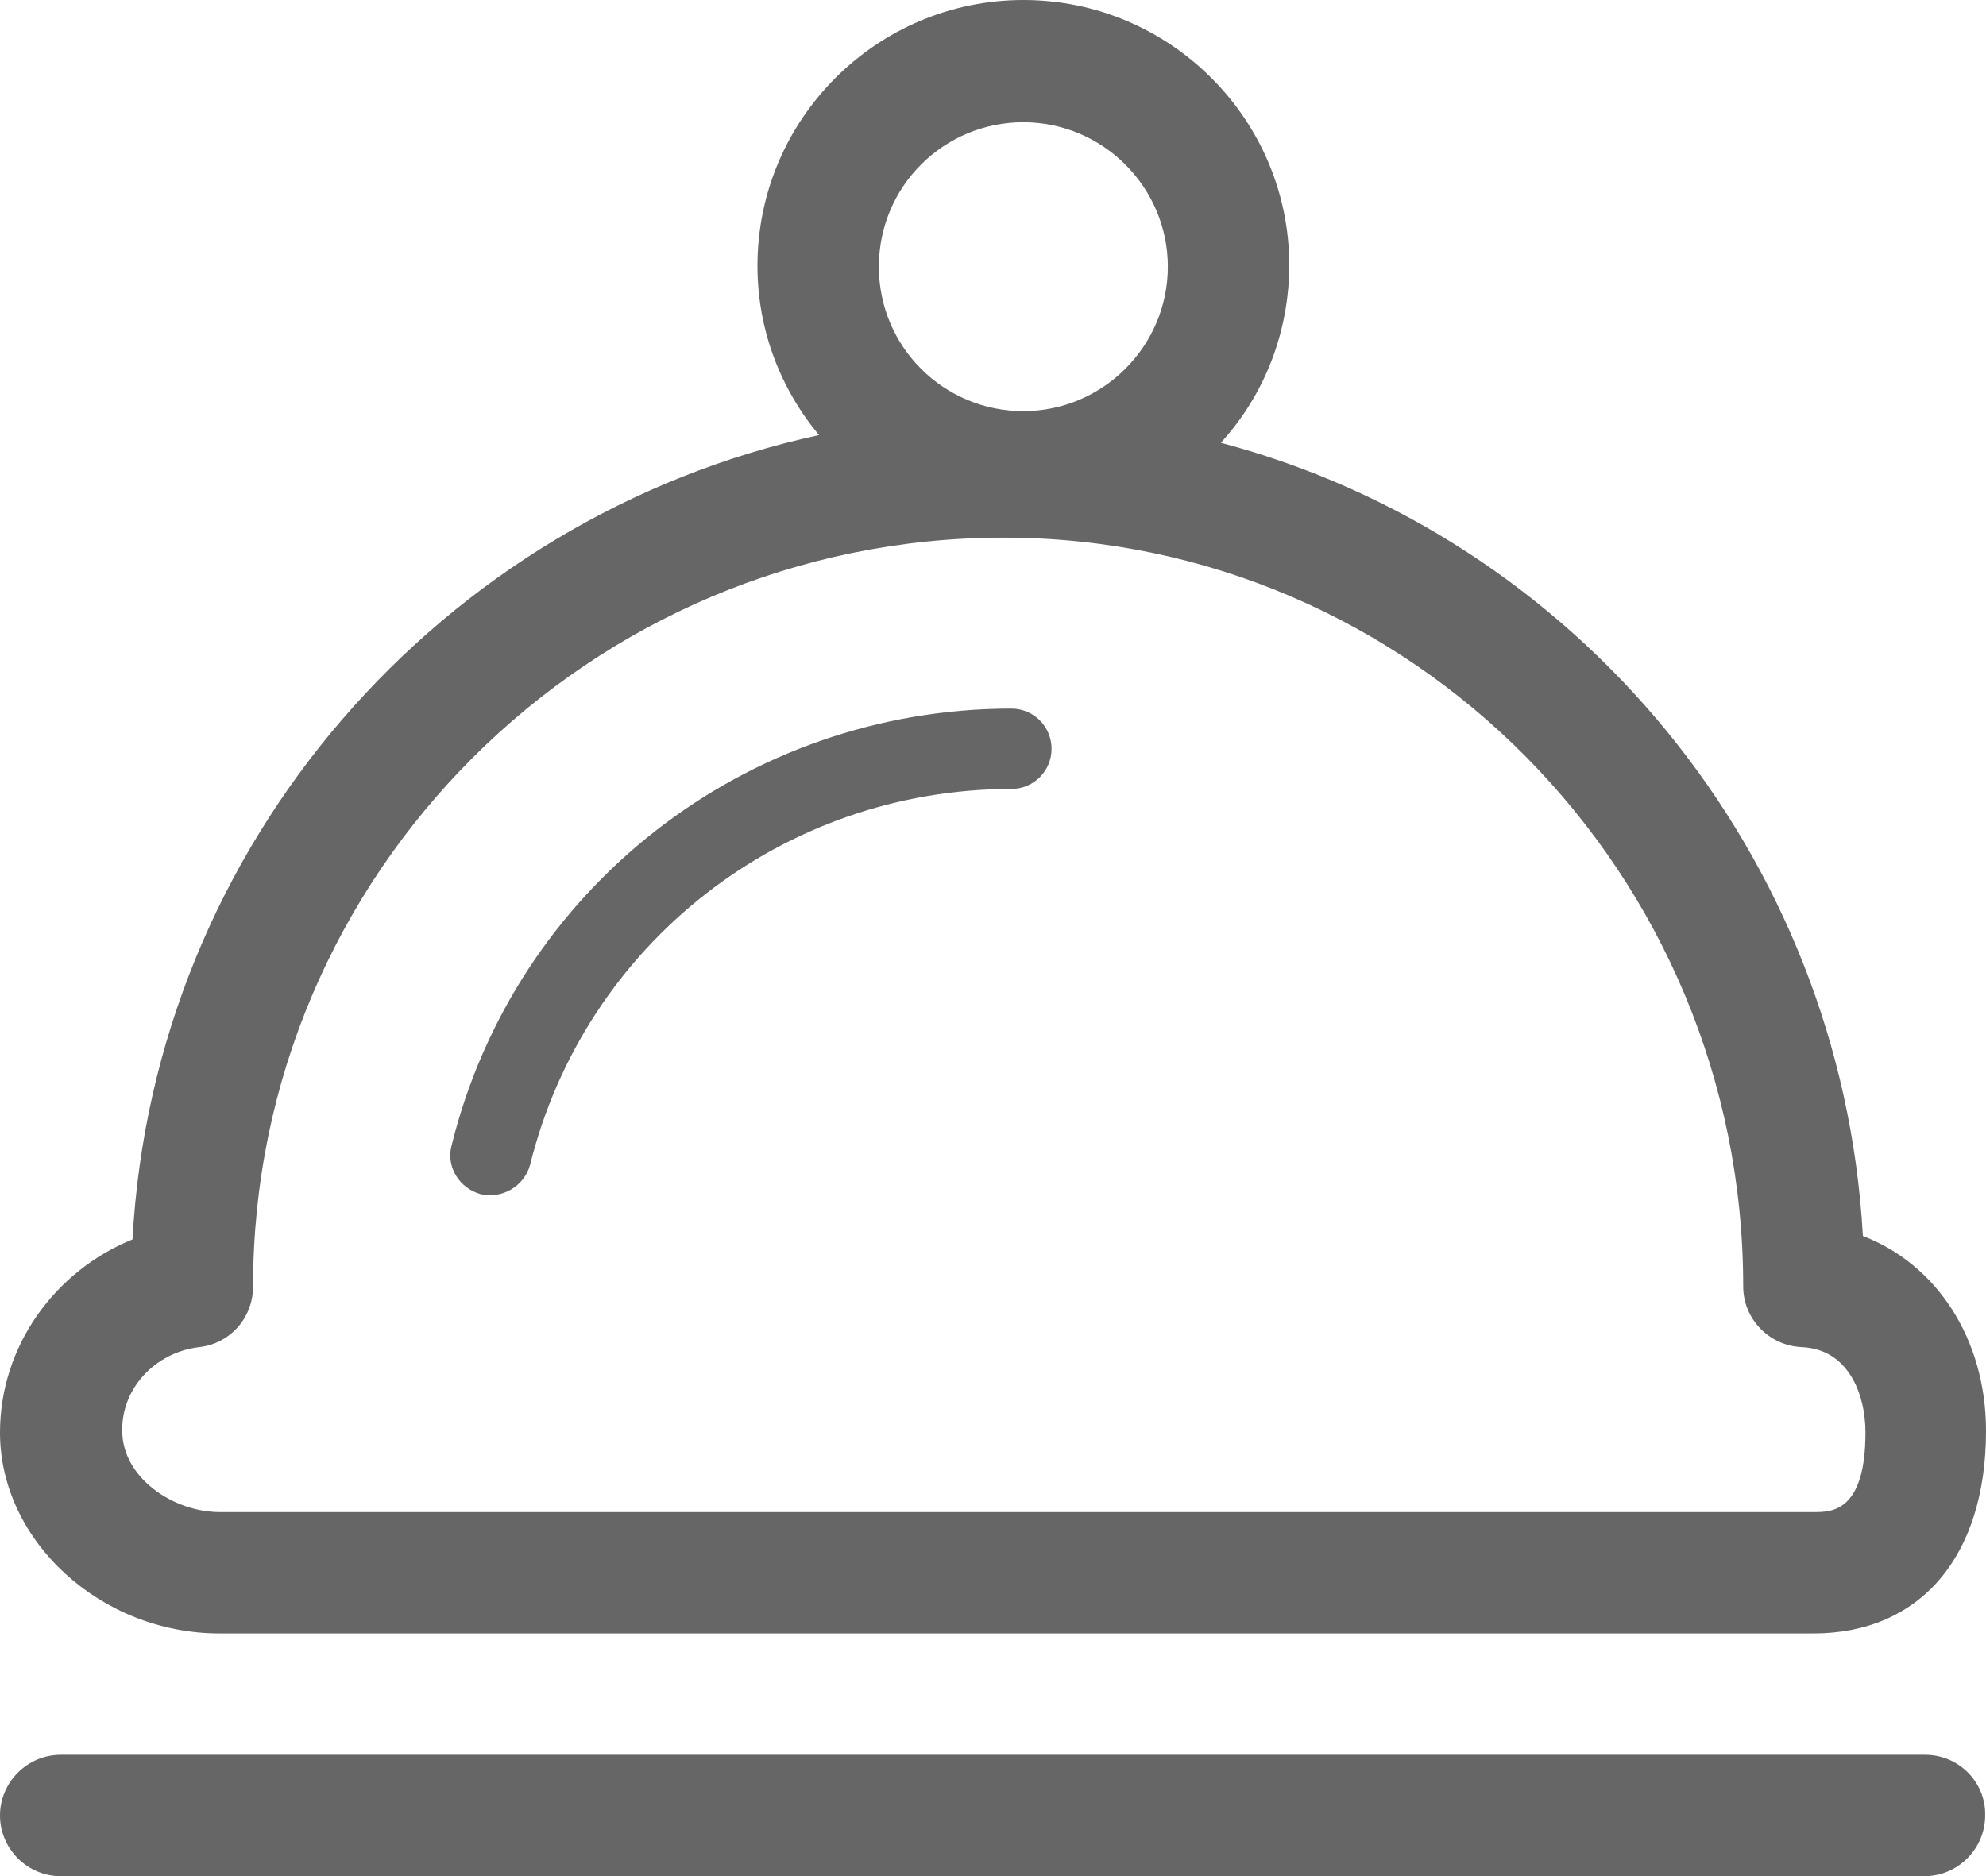 <?xml version="1.0" encoding="utf-8"?>
<!-- Generator: Adobe Illustrator 27.0.0, SVG Export Plug-In . SVG Version: 6.00 Build 0)  -->
<svg version="1.1" id="图层_1" xmlns="http://www.w3.org/2000/svg" xmlns:xlink="http://www.w3.org/1999/xlink" x="0px" y="0px"
	 viewBox="0 0 23.23 21.95" style="enable-background:new 0 0 23.23 21.95;" xml:space="preserve">
<style type="text/css">
	.st0{fill:#E6E6E6;}
	.st1{fill:#FFFFFF;}
	.st2{fill:#666666;}
	.st3{fill:#E80000;}
	.st4{fill:#CECECE;}
	.st5{clip-path:url(#SVGID_00000007394987852583240020000009143237355156190869_);}
	.st6{opacity:0.5;}
</style>
<g>
	<path class="st2" d="M22.52,20.53H0.71C0.32,20.53,0,20.85,0,21.24c0,0.39,0.32,0.71,0.71,0.71h21.8c0.39,0,0.71-0.32,0.71-0.71
		C23.23,20.85,22.91,20.53,22.52,20.53L22.52,20.53z"/>
	<path class="st2" d="M5.62,13.97c0.25,0.06,0.51-0.09,0.58-0.34c0.64-2.59,2.96-4.4,5.63-4.4c0.26,0,0.47-0.21,0.47-0.47
		c0-0.26-0.21-0.47-0.47-0.47c-3.11,0-5.81,2.11-6.55,5.12C5.22,13.65,5.37,13.9,5.62,13.97L5.62,13.97z"/>
	<path class="st2" d="M2.57,19.11h18.64c1.25,0,2.02-0.9,2.02-2.37c0-1.08-0.58-1.95-1.44-2.28c-0.25-4.47-3.36-8.18-7.51-9.28
		c0.52-0.57,0.8-1.31,0.8-2.08C15.08,1.4,13.69,0,11.97,0c-1.71,0-3.11,1.39-3.11,3.11c0,0.75,0.27,1.44,0.72,1.98
		C5.16,6.05,1.8,9.87,1.55,14.5C0.64,14.87,0,15.75,0,16.76C0,18.03,1.18,19.11,2.57,19.11L2.57,19.11z M11.97,1.43
		c0.93,0,1.69,0.76,1.69,1.69c0,0.93-0.76,1.69-1.69,1.69c-0.93,0-1.69-0.75-1.69-1.69C10.28,2.18,11.04,1.43,11.97,1.43L11.97,1.43
		z M2.33,15.76c0.36-0.04,0.63-0.34,0.63-0.71c0-4.83,3.94-8.76,8.78-8.76c4.77,0,8.65,3.93,8.65,8.76c0,0.38,0.3,0.69,0.68,0.71
		c0.55,0.02,0.75,0.55,0.75,1c0,0.93-0.4,0.93-0.6,0.93H2.57c-0.54,0-1.14-0.4-1.14-0.95C1.42,16.24,1.82,15.82,2.33,15.76
		L2.33,15.76z M2.33,15.76"/>
</g>
</svg>
